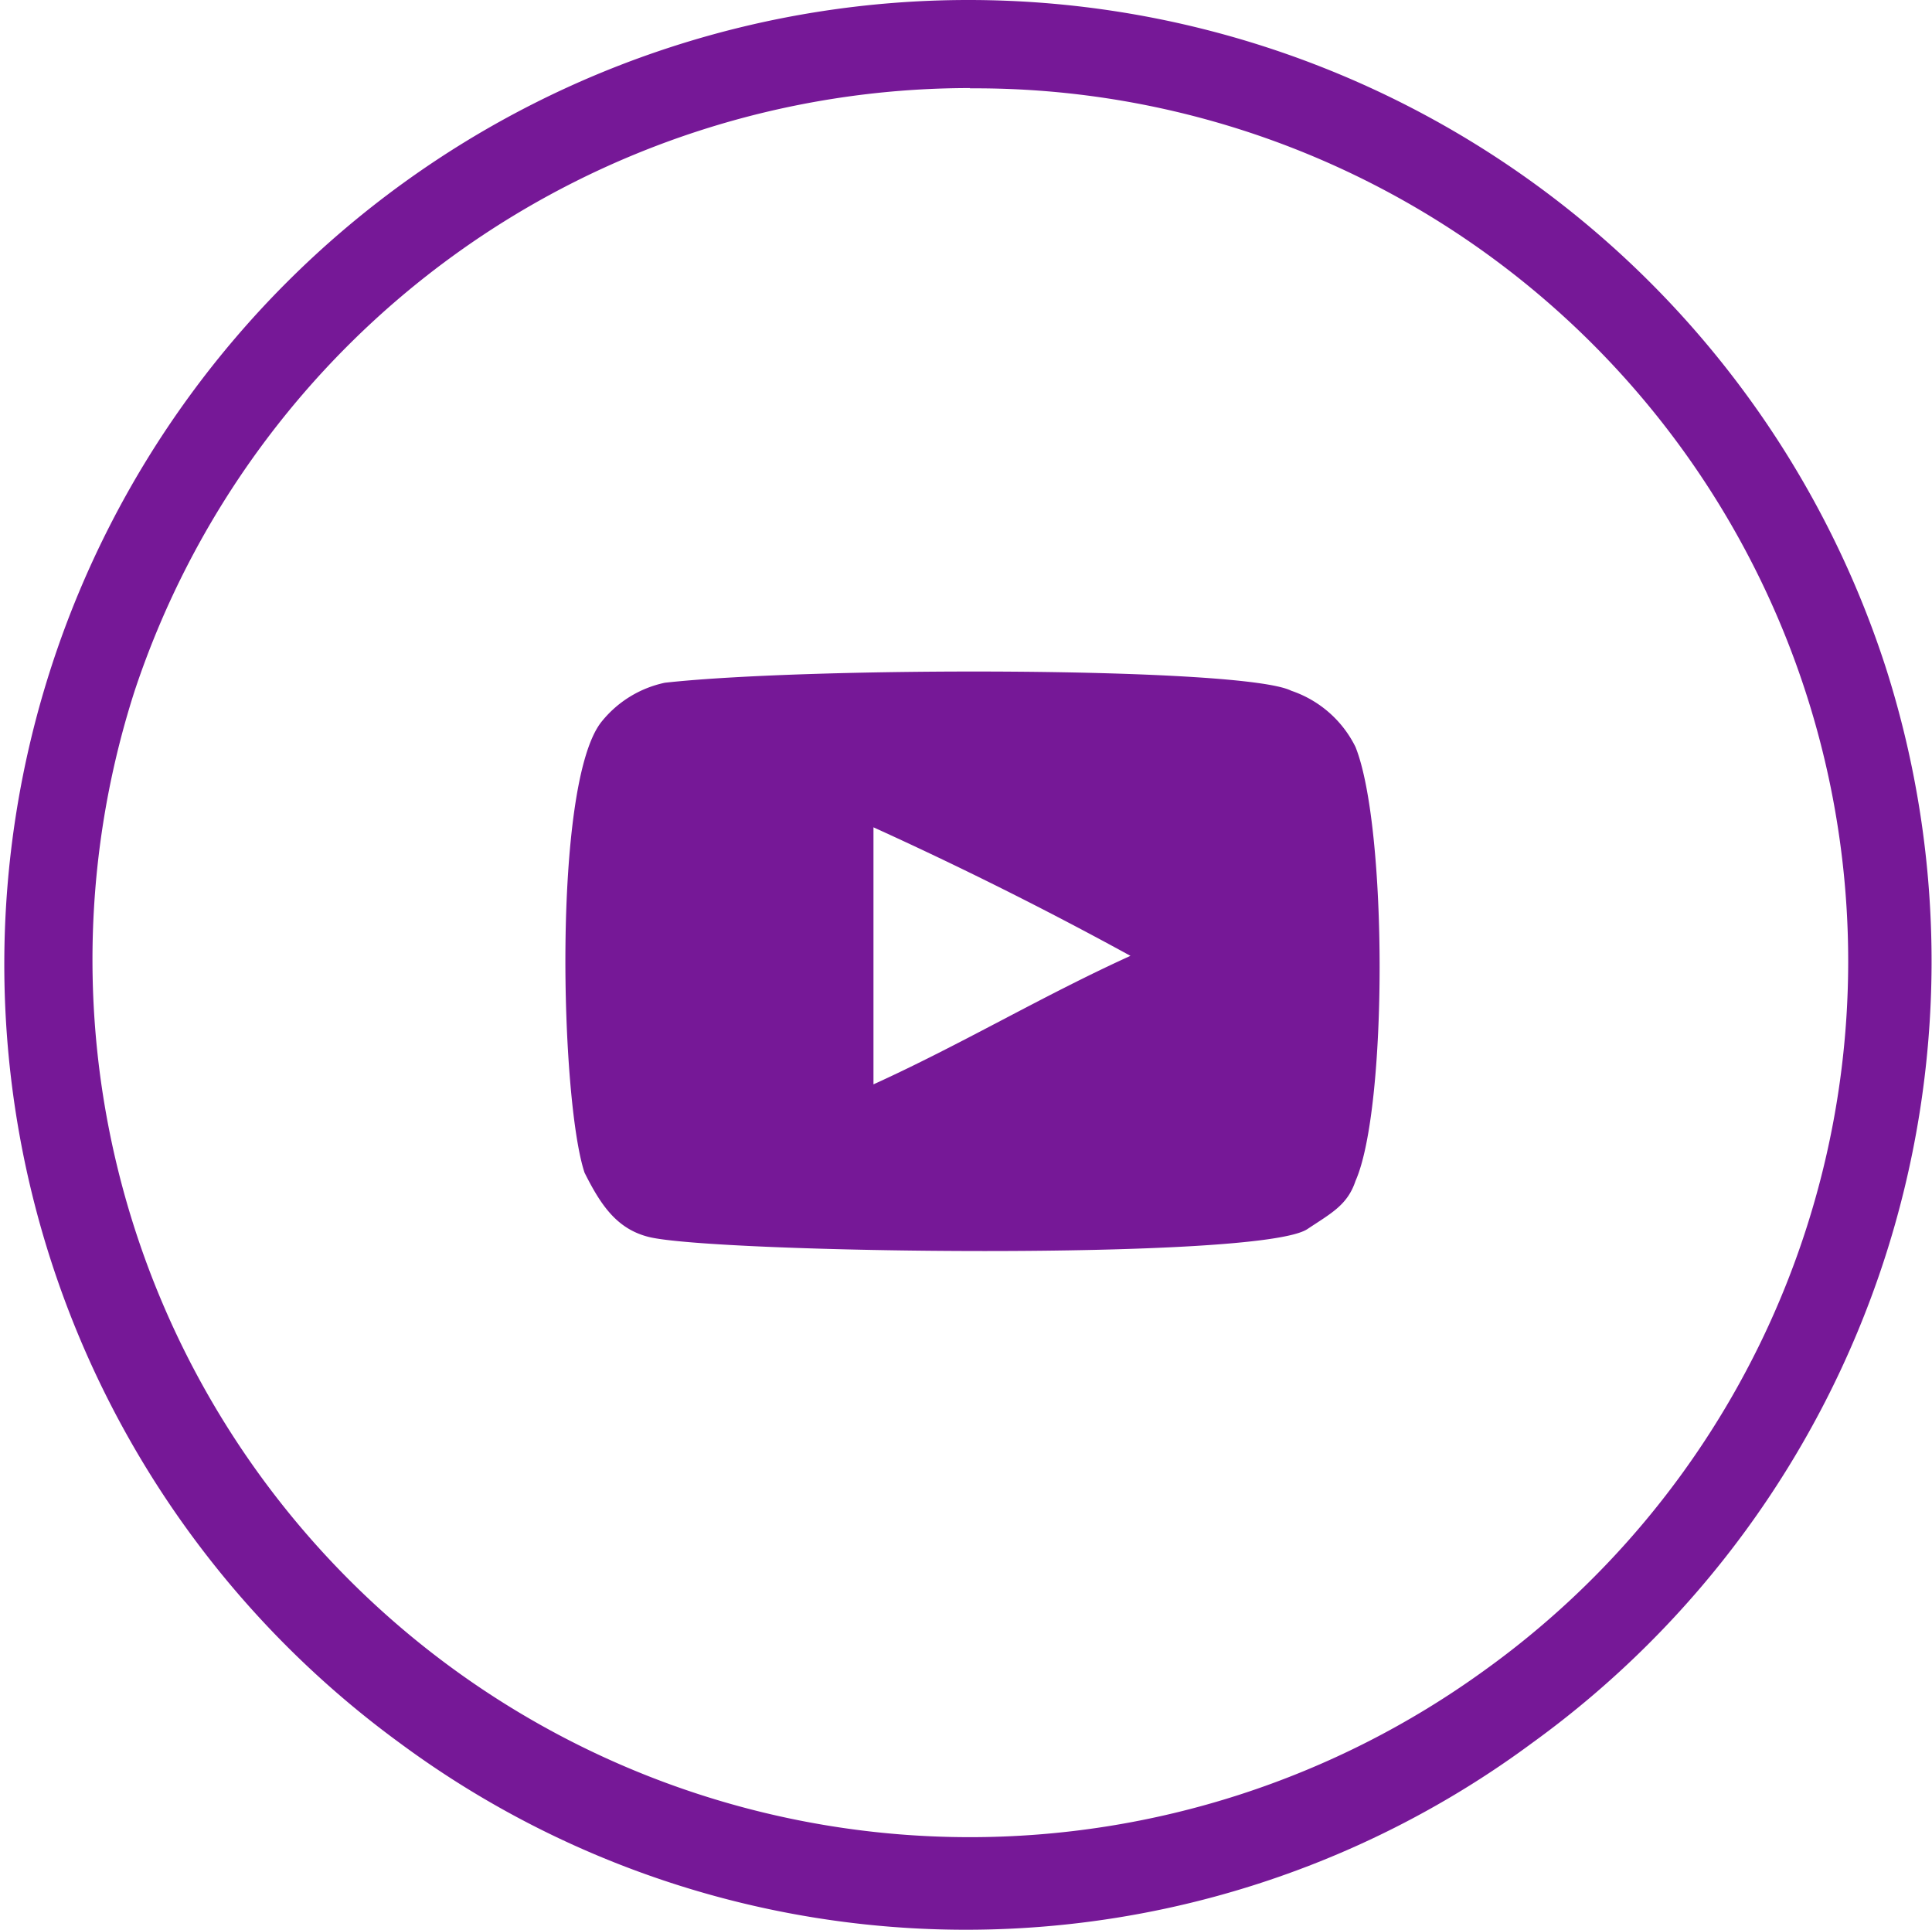 <svg xmlns="http://www.w3.org/2000/svg" id="Group_182" data-name="Group 182" viewBox="0 0 34.733 34.688">
    <defs>
        <style>
            .cls-1,.cls-2{fill:#761897}.cls-2{fill-rule:evenodd}
        </style>
    </defs>
    <g id="Group_50" data-name="Group 50">
        <path id="Path_89" d="M90.319 120.083a17.338 17.338 0 0 1-6.353 19.347 17.11 17.11 0 0 1-20.357 0 17.333 17.333 0 1 1 26.71-19.347zm-16.459-10.4a15.824 15.824 0 0 0-15.015 10.828 15.773 15.773 0 0 0 24.255 17.62 15.691 15.691 0 0 0-9.24-28.443z" class="cls-1" data-name="Path 89" transform="translate(-56.422 -108.1)"/>
    </g>
    <g id="Group_51" data-name="Group 51" transform="translate(10.164 12.071)">
        <path id="Path_90" d="M64.961 126.624c-.578-.144-.866-.578-1.155-1.155-.433-1.3-.578-6.93.289-8.085a1.984 1.984 0 0 1 1.155-.722c2.6-.289 10.4-.289 11.261.144a2 2 0 0 1 1.155 1.011c.578 1.444.578 6.5 0 7.8-.144.433-.433.578-.866.866-.866.574-10.684.43-11.839.141zM69 123.881c1.588-.722 3.032-1.588 4.62-2.31a69.068 69.068 0 0 0-4.62-2.31z" class="cls-2" data-name="Path 90" transform="translate(-63.461 -116.461)"/>
    </g>
</svg>
